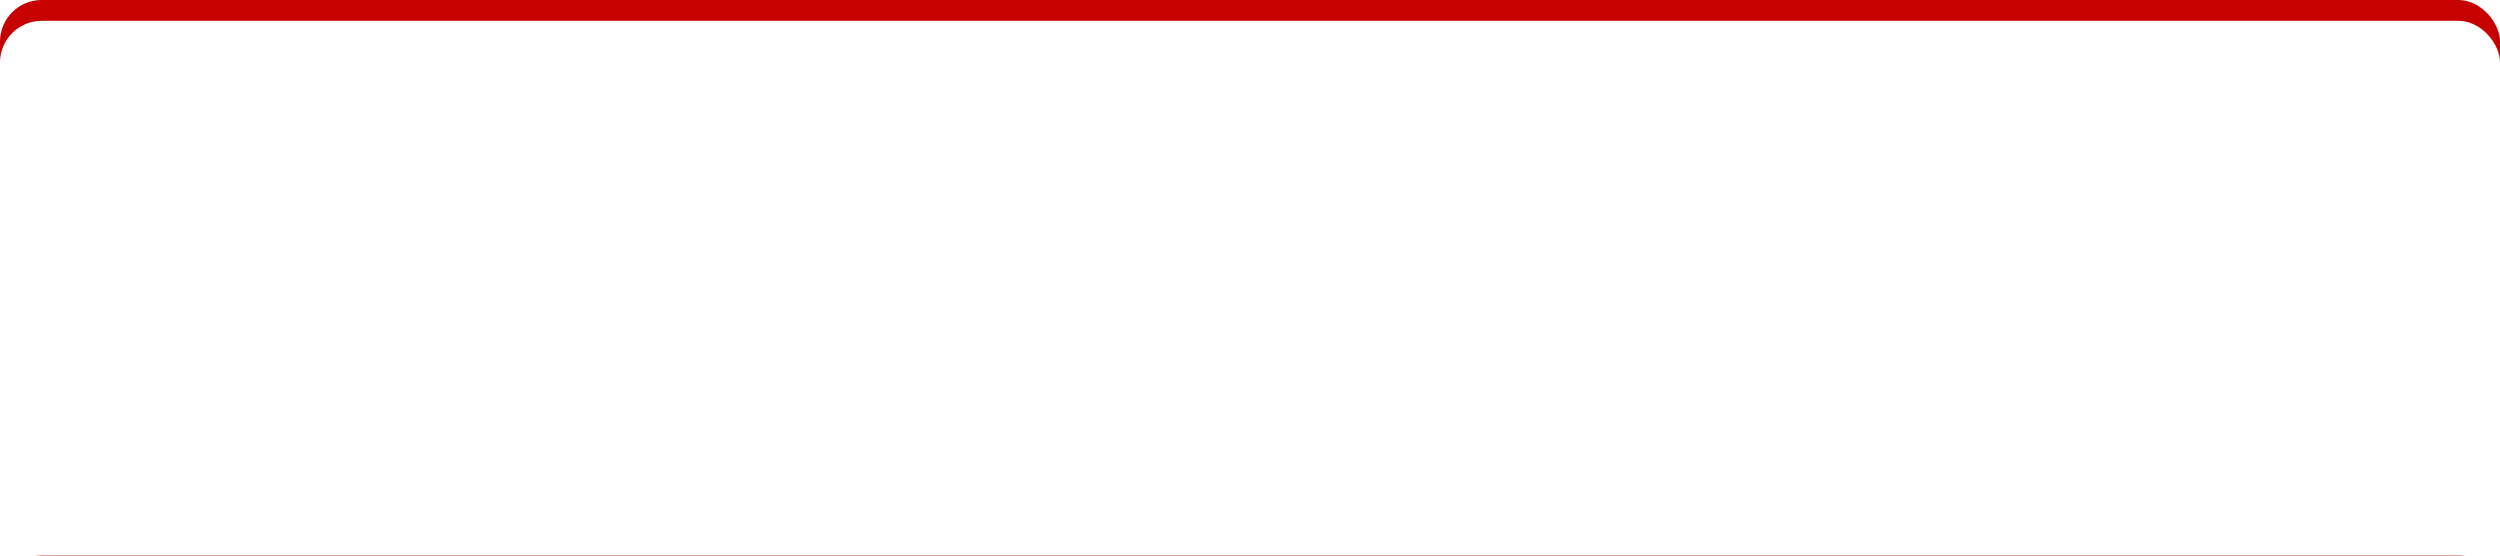<svg xmlns="http://www.w3.org/2000/svg" xmlns:xlink="http://www.w3.org/1999/xlink" width="360" height="80" viewBox="0 0 360 80">
  <defs>
    <filter id="長方形_2097">
      <feOffset dy="3" input="SourceAlpha"/>
      <feGaussianBlur stdDeviation="3" result="blur"/>
      <feFlood flood-opacity="0.161" result="color"/>
      <feComposite operator="out" in="SourceGraphic" in2="blur"/>
      <feComposite operator="in" in="color"/>
      <feComposite operator="in" in2="SourceGraphic"/>
    </filter>
  </defs>
  <g id="グループ_8719" data-name="グループ 8719" transform="translate(-540 -5882)">
    <g data-type="innerShadowGroup">
      <rect id="長方形_2097-2" data-name="長方形 2097" width="360" height="80" rx="6" transform="translate(540 5882)" fill="#c70000"/>
      <g transform="matrix(1, 0, 0, 1, 540, 5882)" filter="url(#長方形_2097)">
        <rect id="長方形_2097-3" data-name="長方形 2097" width="360" height="80" rx="6" fill="#fff"/>
      </g>
    </g>
    <path id="パス_6159" data-name="パス 6159" d="M24.1-17.368a32.52,32.52,0,0,0-2.444-3.822l-2.574,1.2a22.822,22.822,0,0,1,2.418,3.9Zm-3.64,1.612A39.649,39.649,0,0,0,18.1-19.708l-2.6,1.092a21.215,21.215,0,0,1,2.288,4.03Zm-9.074-1.3a30.911,30.911,0,0,1,.26-3.38H6.734a18.163,18.163,0,0,1,.312,3.38V-2.21a29.188,29.188,0,0,1-.312,3.926h4.94c-.13-1.17-.286-3.224-.286-3.926V-8.892a81.087,81.087,0,0,1,8.944,3.718l1.794-4.394a85.96,85.96,0,0,0-10.738-3.926Zm34.84,2.34V-4.81H34.58v-9.906Zm4.238-1.248c0-.884,0-1.95.052-2.808-1.04.026-2.028.026-2.73.026H33.28c-.754,0-1.924-.026-2.99-.052.052.806.052,2,.052,2.834V-3.328C30.342-1.9,30.264.6,30.264.6h4.342V-.78H46.2L46.15.6h4.368s-.052-2.756-.052-3.874Zm6.37,8.45c1.066-.078,3.016-.156,4.5-.156H75.14c1.066,0,2.522.13,3.2.156V-12.48c-.754.052-2.028.182-3.2.182H61.334c-1.274,0-3.458-.1-4.5-.182ZM87.074-20.176l-2.99,3.2a54.191,54.191,0,0,1,6.526,5.694l3.224-3.3A52.459,52.459,0,0,0,87.074-20.176ZM83.226-2.912,85.9,1.248a27.745,27.745,0,0,0,9.308-3.432,28.116,28.116,0,0,0,10.114-9.854l-2.444-4.446a25.124,25.124,0,0,1-9.932,10.4A26.756,26.756,0,0,1,83.226-2.912ZM126.8-17.628h-4v-1.118h4Zm3.406-3.692H119.6v6.266h10.608Zm-13.936,9.88-1.69.494v-3.068h2.028v-3.458h-2.028V-22.23h-3.51v4.758h-2.314v3.458h2.314v4.082c-1.014.286-1.95.52-2.73.7l.832,3.64,1.9-.6v4.576c0,.286-.078.39-.364.39-.234,0-.936,0-1.56-.026a12.657,12.657,0,0,1,.91,3.354,5.974,5.974,0,0,0,3.458-.7c.858-.546,1.066-1.456,1.066-3.016V-7.358c.754-.234,1.508-.494,2.262-.754Zm5.3.988h-1.43V-11.8h1.43ZM128.1-11.8h1.508v1.352H128.1Zm4.836,8.216V-6.6H126.7V-7.93h5.9V-14.3h-7.332v6.162h-.78V-14.3h-7.1v6.37h5.72V-6.6h-5.98v3.016h4.264A17.17,17.17,0,0,1,115.05-.7a16.507,16.507,0,0,1,2.314,2.912,16.611,16.611,0,0,0,5.746-3.2v3.51H126.7V-1.014A13.459,13.459,0,0,0,131.17,2a13.884,13.884,0,0,1,2.34-2.86,14.988,14.988,0,0,1-5.33-2.73Zm23.686-18.59a36.581,36.581,0,0,1-1.144,5.772l2.964.65c.546-1.456,1.2-3.666,1.794-5.772Zm-3.406,11.83h-2.782V-6.76a13,13,0,0,1-1.222,6.032v-12.35a23.3,23.3,0,0,0,1.248-2.392V-12.4h3.562v9.1a10.14,10.14,0,0,1-.806-2.288v-4.758Zm-12.87-.572c.312-.416.65-.858.962-1.326.182.416.364.858.52,1.3ZM157.2-6.136h2.756V-9.36H157.2V-12.4h2.99v-3.3h-7.722l2.626-.884a19.992,19.992,0,0,0-1.586-5.356l-2.912.936a21.927,21.927,0,0,1,1.378,5.3h-1.4l.182-.416-2.938-.91a15.185,15.185,0,0,1-3.432,5.1c-.234-.6-.494-1.144-.754-1.664l-1.846.7c.91-1.352,1.82-2.756,2.652-4.082a19.688,19.688,0,0,1,1.56,1.742,25.8,25.8,0,0,0,3.926-6.006l-3.042-.988a16.094,16.094,0,0,1-2.912,4.342l-2.132-.962a36.909,36.909,0,0,1-1.69,3.354,6,6,0,0,0-.364-.494c.78-1.456,1.69-3.406,2.522-5.2L139.1-22.2a38.216,38.216,0,0,1-1.326,4.03l-.416-.39-1.612,2.756a22.878,22.878,0,0,1,2.626,3.3q-.546.858-1.092,1.638h-1.638l.6,3.3,2.73-.208v1.482l-2.418-.416A19.7,19.7,0,0,1,135.382-.7a17.022,17.022,0,0,1,2.6,1.222,18.952,18.952,0,0,0,.988-3.588V2.47h3.12V-5.018A37.557,37.557,0,0,1,143-.832l2.652-.832a45.269,45.269,0,0,0-1.326-5.018l-2.236.65v-2l.6-.078q.156.741.234,1.326L145.6-7.878a11.729,11.729,0,0,0-.572-2.288,12.118,12.118,0,0,1,.832,1.352l.208-.208V2.444h3.146V.728a10.652,10.652,0,0,1,1.846,1.664,9.583,9.583,0,0,0,1.4-2.886,5.732,5.732,0,0,0,5.3,2.73H160a11.445,11.445,0,0,1,.884-3.172c-.7,0-2.288.026-2.834.026-.286,0-.572-.026-.858-.052Zm30.316-4.81V-14.69H177.5V-22.2H173.42v7.514h-9.8v3.744h9.8V-2.34h-8.372V1.43h21.086V-2.34H177.5v-8.606ZM204.75-9.2v-4.862h5.018V-9.2Zm-9,0v-4.862h4.992V-9.2Zm9-8.58V-22.23h-4v4.446h-8.788v13.65h3.8V-5.486h4.992V2.47h4V-5.486h5.018v1.222h3.978v-13.52Zm32.344,7.7.182-.884h1.014a19.287,19.287,0,0,1-2.158,5.148,18.6,18.6,0,0,1-2.054-4.6Zm-4.264-6.188v-1.066h2.184c-.312,1.95-.728,4.238-1.144,6.214a40.11,40.11,0,0,1-1.014-5.148Zm7.28,1.846-.6.1h-1.586c.39-2.158.78-4.342,1.014-6.292l-2.522-.312-.546.13h-8.216v3.458h1.924v3.952a26.66,26.66,0,0,1-1.378,9.2c-.312-.936-.676-1.95-1.04-2.808l-2.34.754V-8.086l1.222-.078c.1.416.208.832.26,1.2l2.626-1.17a21.019,21.019,0,0,0-2.21-5.642l-2.444,1.014c.26.52.52,1.066.754,1.638l-2.132.078c1.612-2.028,3.328-4.472,4.732-6.63l-3.042-1.378a44.237,44.237,0,0,1-2.158,3.978c-.156-.208-.338-.442-.52-.65.91-1.456,1.95-3.458,2.912-5.278l-3.25-1.2a32.459,32.459,0,0,1-1.716,4.394l-.468-.442-1.768,2.6a22.813,22.813,0,0,1,2.912,3.458q-.468.663-.936,1.248l-1.976.078.312,3.25,3.614-.234v1.664l-2.99-.52A19.662,19.662,0,0,1,217.36-.7,18.992,18.992,0,0,1,220.194.65a23.6,23.6,0,0,0,1.352-5.772V2.47h3.276V-5.3a32.215,32.215,0,0,1,1.04,3.614l1.4-.494A11.187,11.187,0,0,1,225.342.338a13.546,13.546,0,0,1,2.73,2.028,16.924,16.924,0,0,0,4.186-8.892,18.893,18.893,0,0,0,1.716,3.484,13.835,13.835,0,0,1-3.692,2.678,12.85,12.85,0,0,1,2.548,2.756,14.884,14.884,0,0,0,3.432-2.626A14.386,14.386,0,0,0,240.5,2.522a12.938,12.938,0,0,1,2.288-3.068,13.081,13.081,0,0,1-4.29-2.47,27.711,27.711,0,0,0,3.874-10.608Z" transform="translate(599 5933)" fill="#fff"/>
  </g>
</svg>
